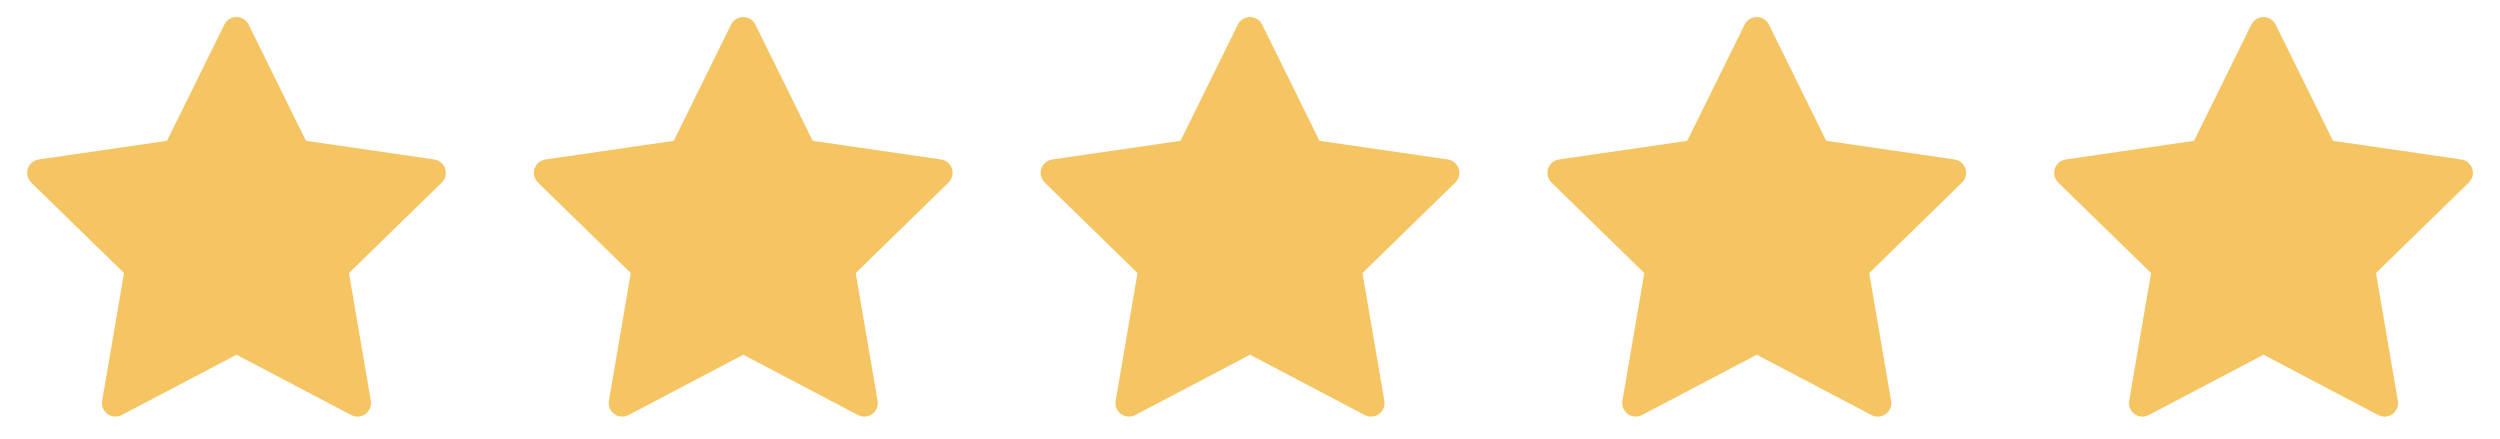 <?xml version="1.0" encoding="UTF-8"?>
<svg width="74px" height="13px" viewBox="0 0 74 13" version="1.1" xmlns="http://www.w3.org/2000/svg" xmlns:xlink="http://www.w3.org/1999/xlink">
    <title>Combined Shape</title>
    <g id="Marketing-Landing-Page" stroke="none" stroke-width="1" fill="none" fill-rule="evenodd">
        <g id="Post-Launch-Landing---Teacher" transform="translate(-161, -3796)" fill="#F6C563">
            <path d="M168.177,3796.545 C168.256,3796.584 168.32,3796.648 168.359,3796.727 L170.057,3800.168 L173.855,3800.72 C174.074,3800.752 174.225,3800.955 174.194,3801.174 C174.181,3801.261 174.14,3801.341 174.077,3801.403 L171.329,3804.082 L171.977,3807.864 C172.015,3808.082 171.869,3808.289 171.651,3808.326 C171.564,3808.341 171.475,3808.327 171.397,3808.286 L168,3806.5 L164.603,3808.286 C164.407,3808.389 164.166,3808.314 164.063,3808.118 C164.022,3808.04 164.008,3807.951 164.023,3807.864 L164.671,3804.082 L161.923,3801.403 C161.765,3801.248 161.762,3800.995 161.916,3800.837 C161.977,3800.774 162.058,3800.733 162.145,3800.72 L165.943,3800.168 L167.641,3796.727 C167.739,3796.529 167.979,3796.447 168.177,3796.545 Z M183.177,3796.545 C183.256,3796.584 183.32,3796.648 183.359,3796.727 L185.057,3800.168 L188.855,3800.72 C189.074,3800.752 189.225,3800.955 189.194,3801.174 C189.181,3801.261 189.14,3801.341 189.077,3801.403 L186.329,3804.082 L186.977,3807.864 C187.015,3808.082 186.869,3808.289 186.651,3808.326 C186.564,3808.341 186.475,3808.327 186.397,3808.286 L183,3806.5 L179.603,3808.286 C179.407,3808.389 179.166,3808.314 179.063,3808.118 C179.022,3808.04 179.008,3807.951 179.023,3807.864 L179.671,3804.082 L176.923,3801.403 C176.765,3801.248 176.762,3800.995 176.916,3800.837 C176.977,3800.774 177.058,3800.733 177.145,3800.72 L180.943,3800.168 L182.641,3796.727 C182.739,3796.529 182.979,3796.447 183.177,3796.545 Z M198.177,3796.545 C198.256,3796.584 198.32,3796.648 198.359,3796.727 L200.057,3800.168 L203.855,3800.72 C204.074,3800.752 204.225,3800.955 204.194,3801.174 C204.181,3801.261 204.14,3801.341 204.077,3801.403 L201.329,3804.082 L201.977,3807.864 C202.015,3808.082 201.869,3808.289 201.651,3808.326 C201.564,3808.341 201.475,3808.327 201.397,3808.286 L198,3806.5 L194.603,3808.286 C194.407,3808.389 194.166,3808.314 194.063,3808.118 C194.022,3808.04 194.008,3807.951 194.023,3807.864 L194.671,3804.082 L191.923,3801.403 C191.765,3801.248 191.762,3800.995 191.916,3800.837 C191.977,3800.774 192.058,3800.733 192.145,3800.72 L195.943,3800.168 L197.641,3796.727 C197.739,3796.529 197.979,3796.447 198.177,3796.545 Z M213.177,3796.545 C213.256,3796.584 213.32,3796.648 213.359,3796.727 L215.057,3800.168 L218.855,3800.72 C219.074,3800.752 219.225,3800.955 219.194,3801.174 C219.181,3801.261 219.14,3801.341 219.077,3801.403 L216.329,3804.082 L216.977,3807.864 C217.015,3808.082 216.869,3808.289 216.651,3808.326 C216.564,3808.341 216.475,3808.327 216.397,3808.286 L213,3806.5 L209.603,3808.286 C209.407,3808.389 209.166,3808.314 209.063,3808.118 C209.022,3808.04 209.008,3807.951 209.023,3807.864 L209.671,3804.082 L206.923,3801.403 C206.765,3801.248 206.762,3800.995 206.916,3800.837 C206.977,3800.774 207.058,3800.733 207.145,3800.72 L210.943,3800.168 L212.641,3796.727 C212.739,3796.529 212.979,3796.447 213.177,3796.545 Z M228.177,3796.545 C228.256,3796.584 228.32,3796.648 228.359,3796.727 L230.057,3800.168 L233.855,3800.72 C234.074,3800.752 234.225,3800.955 234.194,3801.174 C234.181,3801.261 234.14,3801.341 234.077,3801.403 L231.329,3804.082 L231.977,3807.864 C232.015,3808.082 231.869,3808.289 231.651,3808.326 C231.564,3808.341 231.475,3808.327 231.397,3808.286 L228,3806.5 L224.603,3808.286 C224.407,3808.389 224.166,3808.314 224.063,3808.118 C224.022,3808.04 224.008,3807.951 224.023,3807.864 L224.671,3804.082 L221.923,3801.403 C221.765,3801.248 221.762,3800.995 221.916,3800.837 C221.977,3800.774 222.058,3800.733 222.145,3800.72 L225.943,3800.168 L227.641,3796.727 C227.739,3796.529 227.979,3796.447 228.177,3796.545 Z" id="Combined-Shape"></path>
        </g>
    </g>
</svg>